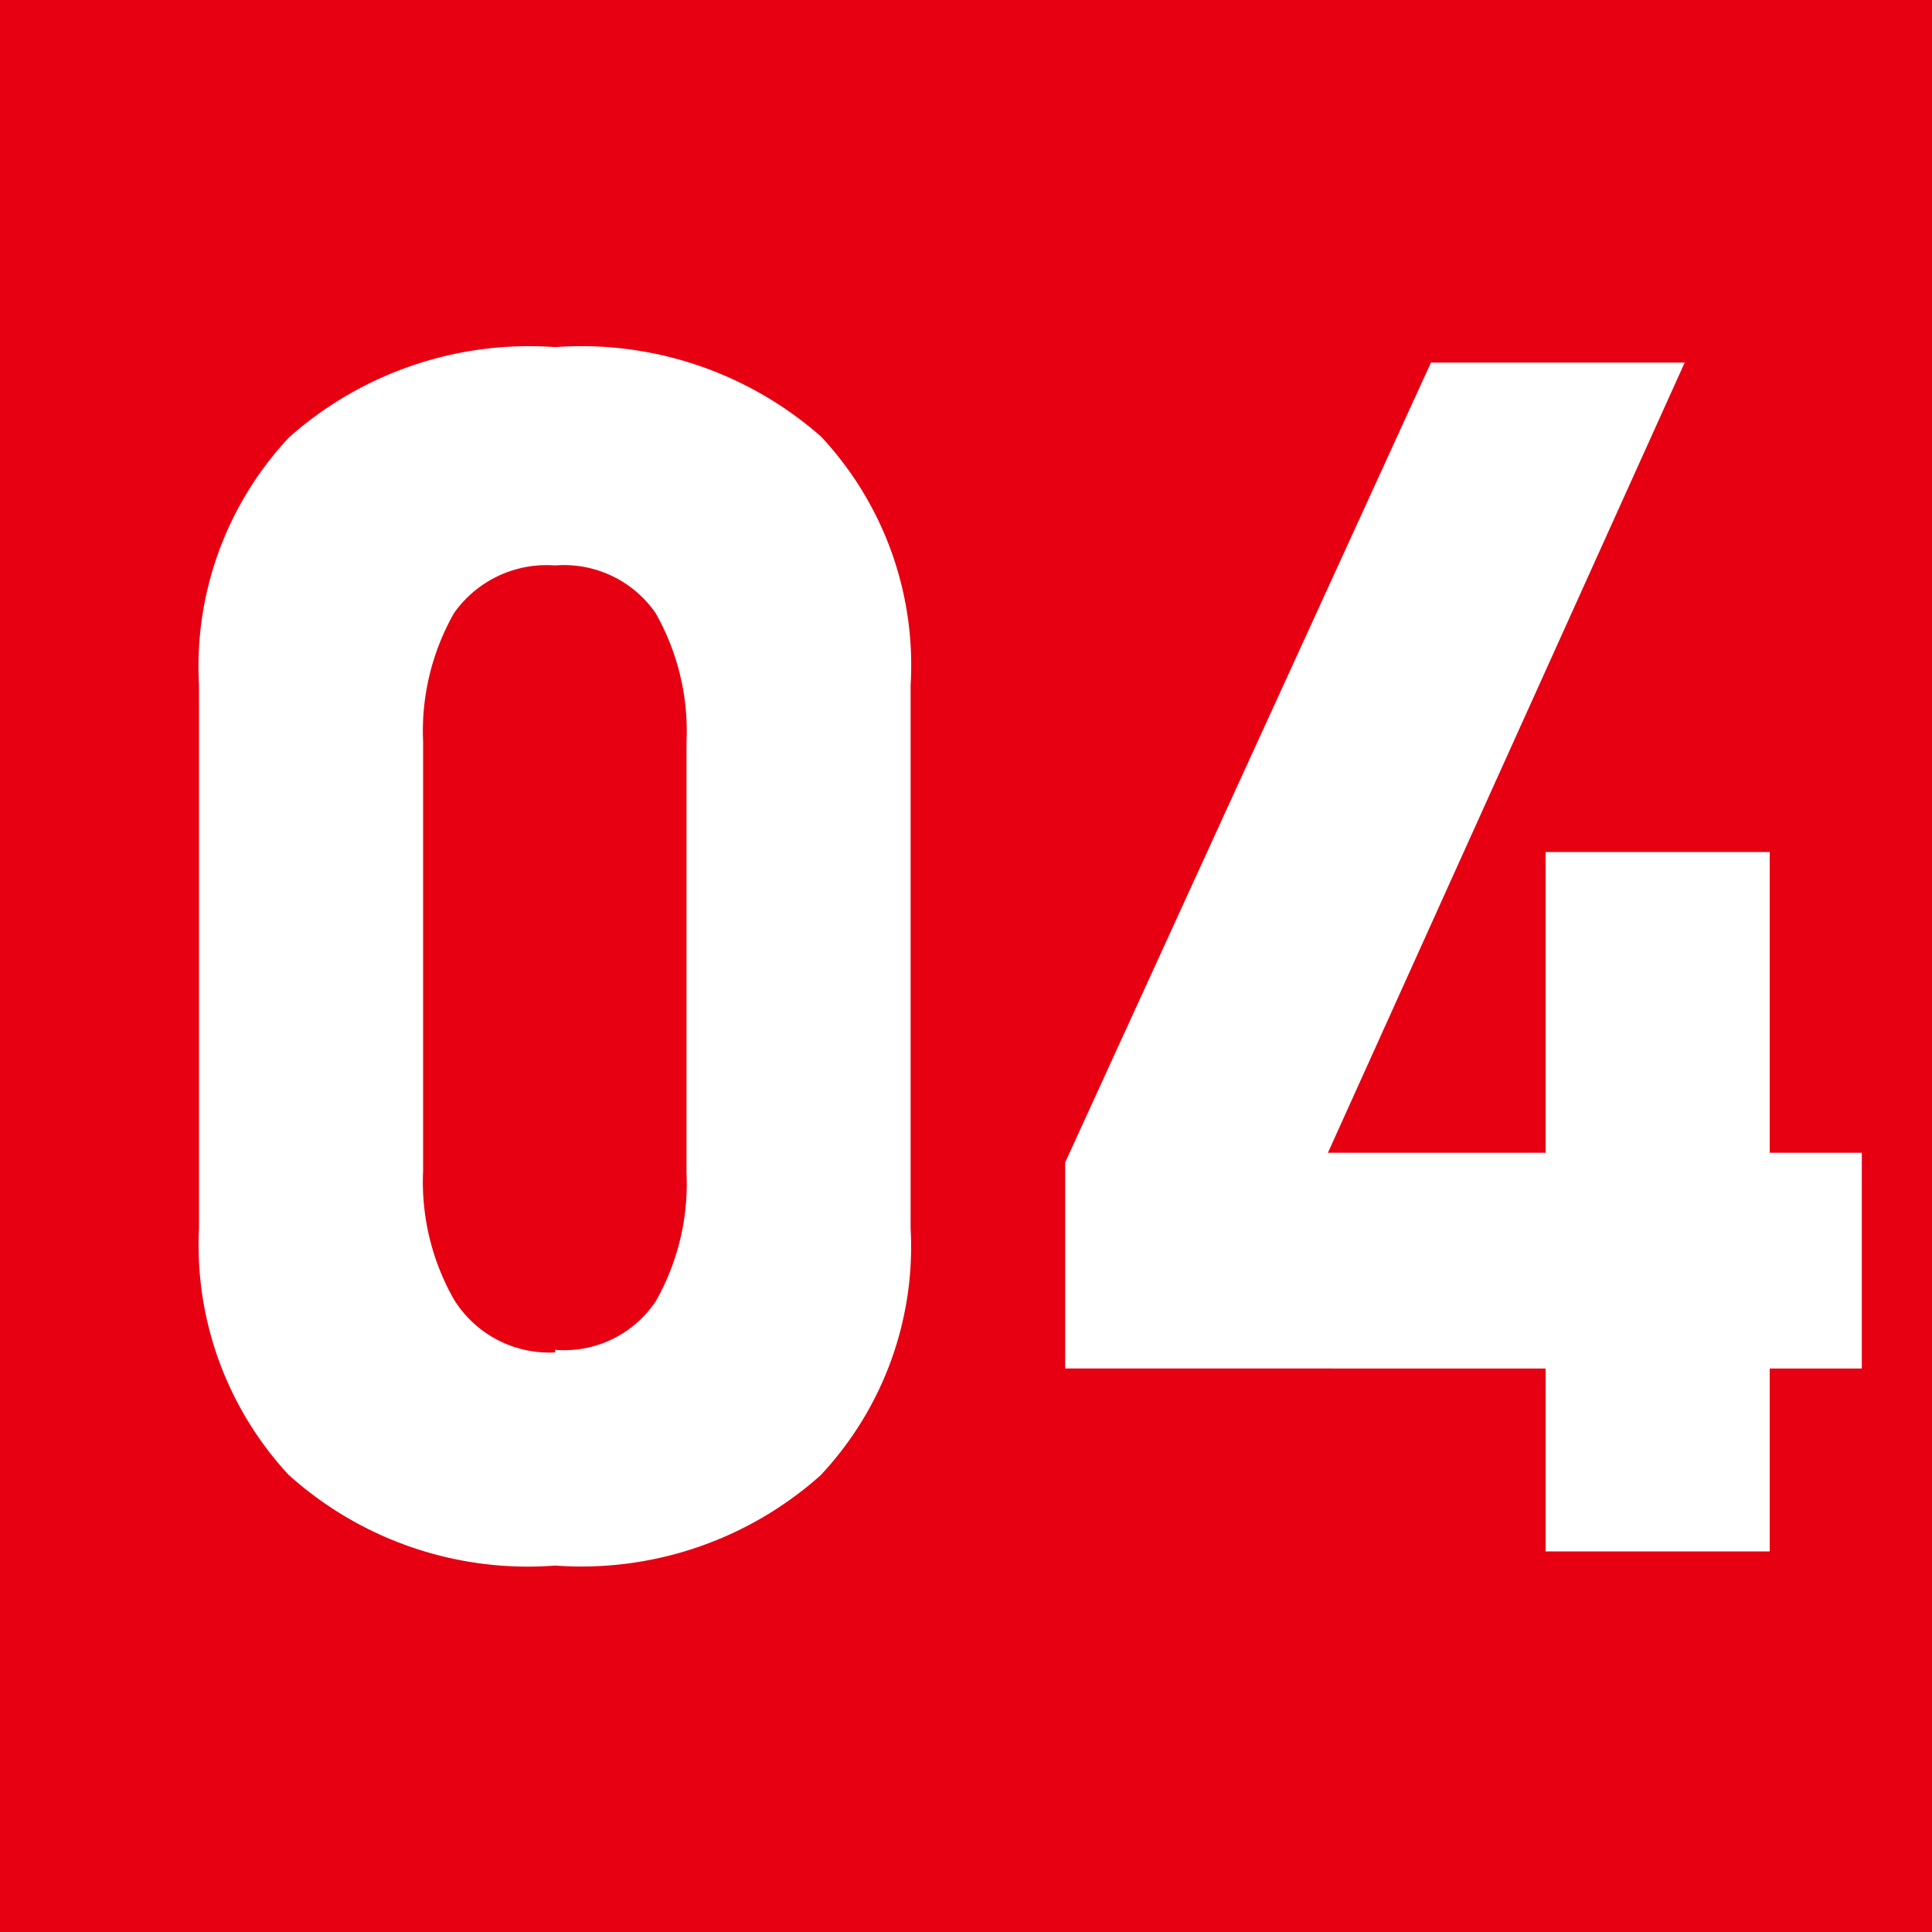 <svg xmlns="http://www.w3.org/2000/svg" viewBox="0 0 30 30"><defs><style>.cls-1{fill:#e60012;}.cls-2{fill:#fff;}</style></defs><title>icn_num_04</title><g id="レイヤー_2" data-name="レイヤー 2"><g id="base"><rect class="cls-1" width="30" height="30"/><path class="cls-2" d="M8.62,24.31A5.55,5.55,0,0,1,4.48,22.9a5.25,5.25,0,0,1-1.39-3.83V10.64a5.2,5.2,0,0,1,1.4-3.85,5.61,5.61,0,0,1,4.13-1.4,5.63,5.63,0,0,1,4.13,1.39,5.2,5.2,0,0,1,1.39,3.86v8.43a5.19,5.19,0,0,1-1.4,3.84A5.58,5.58,0,0,1,8.62,24.31Zm0-3.35a1.71,1.71,0,0,0,1.56-.75,3.69,3.69,0,0,0,.48-2V11.52a3.71,3.71,0,0,0-.48-2,1.73,1.73,0,0,0-1.56-.74,1.76,1.76,0,0,0-1.57.74,3.71,3.71,0,0,0-.48,2v6.66a3.69,3.69,0,0,0,.48,2A1.74,1.74,0,0,0,8.62,21Z"/><path class="cls-2" d="M16.54,21.25v-3.2L22.22,5.63h3.94L20.62,17.9h8.29v3.35ZM24,24.09V13.23h3.48V24.09Z"/></g></g></svg>